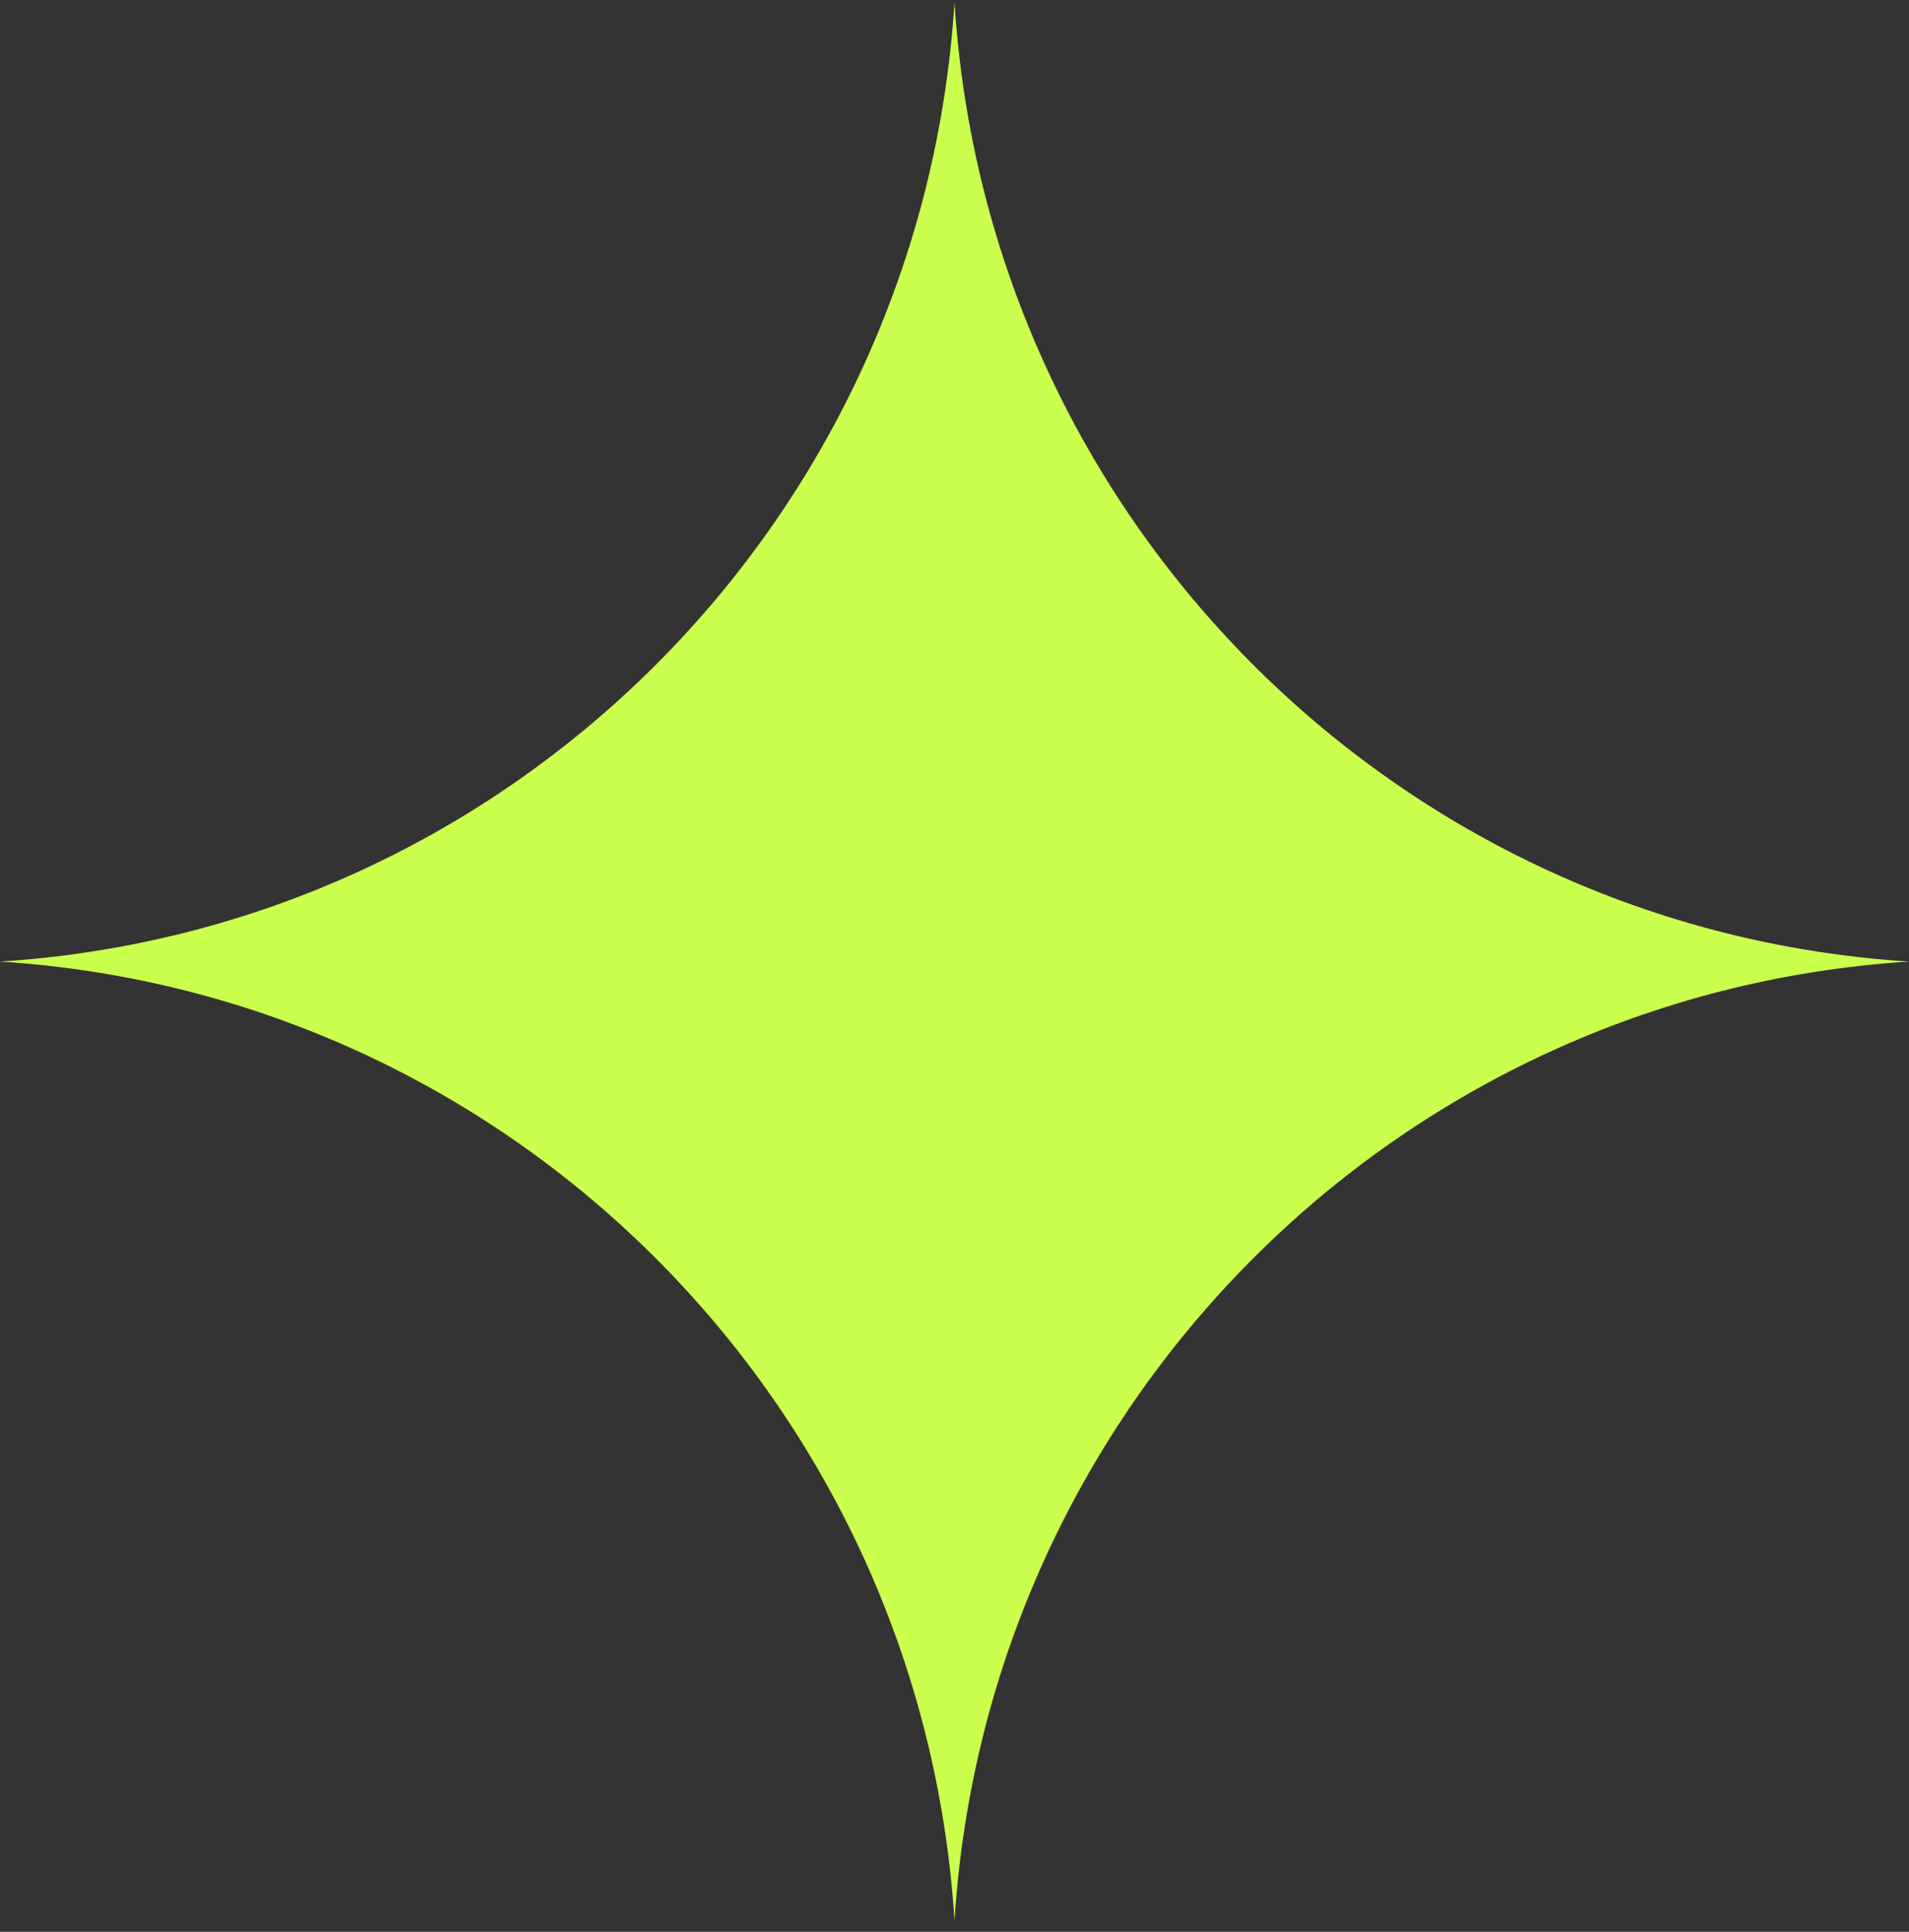 <svg width="84" height="85" viewBox="0 0 84 85" fill="none" xmlns="http://www.w3.org/2000/svg">
<rect x="0" y="0" width="84" height="85" fill="#333333" stroke="none"/>
<path id="Vector" d="M42 0.097C43.426 22.79 61.421 40.876 84 42.309C61.421 43.742 43.426 61.828 42 84.521C40.574 61.828 22.579 43.742 0 42.309C22.579 40.876 40.574 22.79 42 0.097Z" fill="#CAFF4D"/>
</svg>
